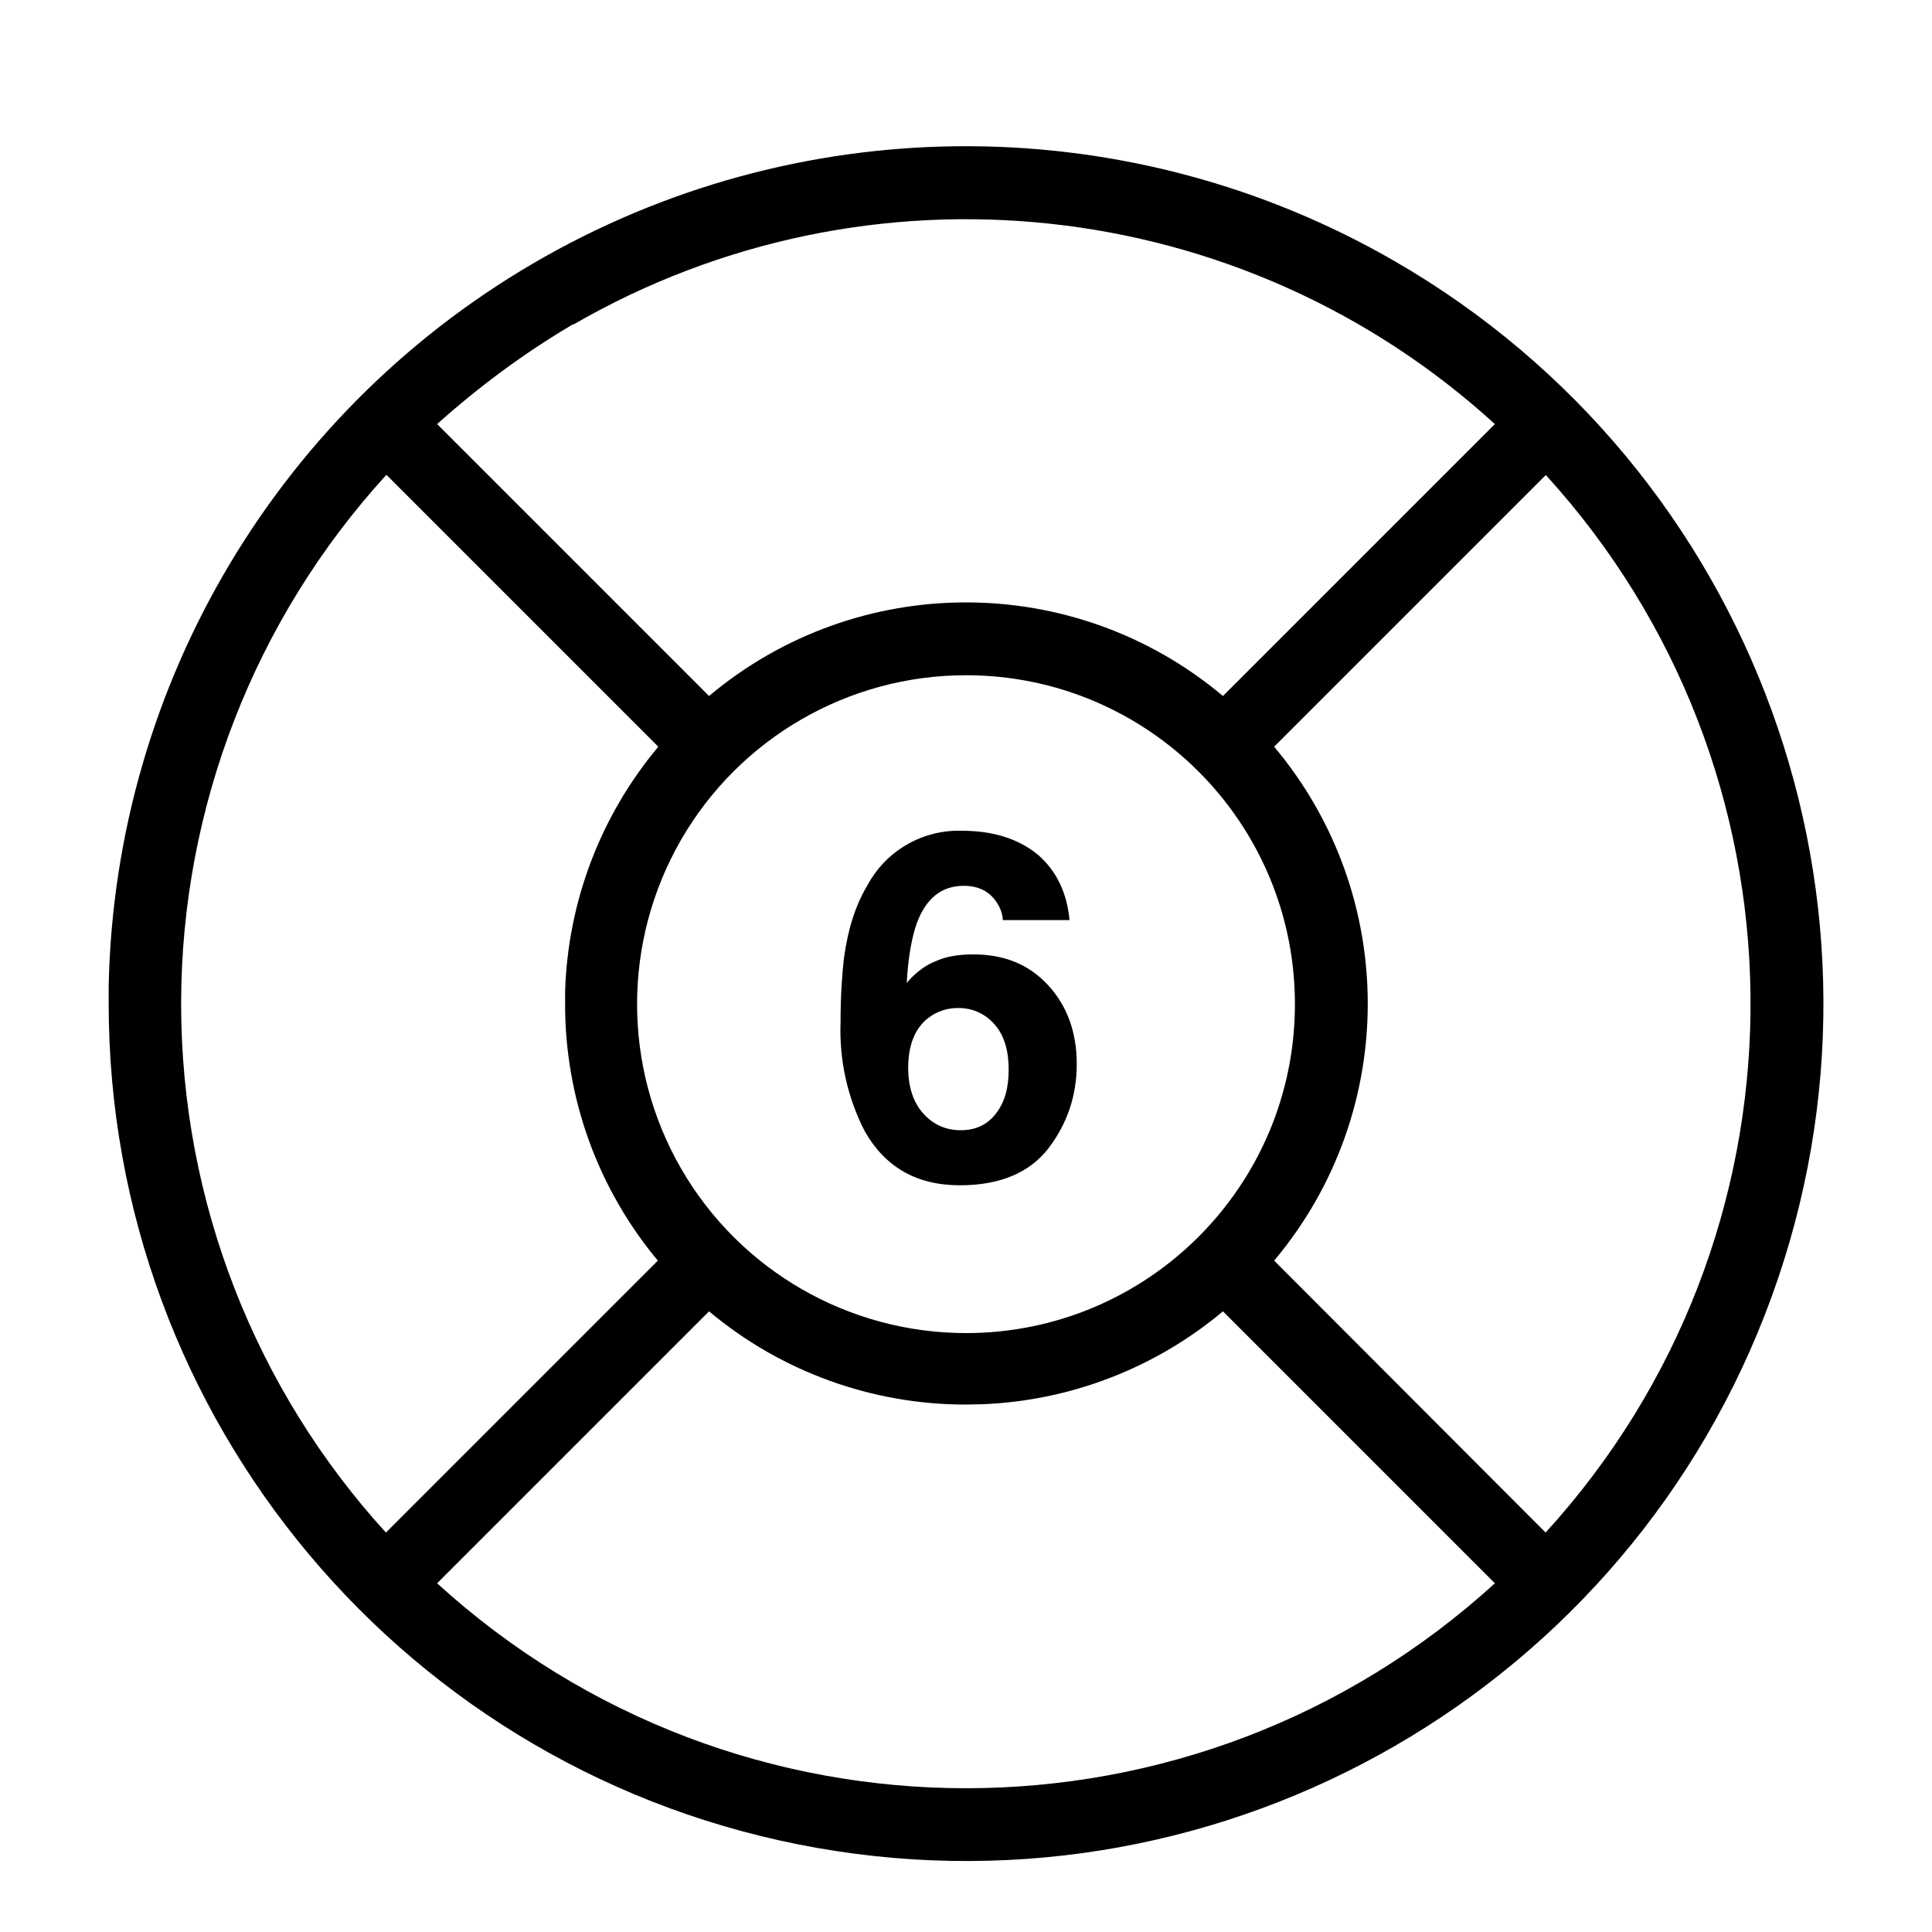 <?xml version="1.0" encoding="UTF-8"?> <svg xmlns="http://www.w3.org/2000/svg" xmlns:xlink="http://www.w3.org/1999/xlink" height="40" viewBox="0 0 40 40" width="40"><mask id="a" fill="#fff"><path d="m0 0h40v40h-40z" fill="#fff" fill-rule="evenodd"></path></mask><path d="m28.88 5.41c7.458 4.309 10.746 13.35 7.798 21.443-2.947 8.093-11.28 12.902-19.762 11.406-8.482-1.496-14.666-8.866-14.666-17.479v-.37c.13-6.276 3.565-12.018 9.035-15.098 5.47-3.081 12.16-3.044 17.595.098zm-3.56 21.74c-1.403 1.175-3.155 1.85-4.977 1.923l-.343.007c-1.945.002-3.829-.681-5.32-1.93l-5.63 5.63c6.204 5.658 15.696 5.658 21.9 0zm-17.32-17.32c-2.732 2.992-4.248 6.898-4.25 10.95 0 4.11 1.55 8 4.24 10.95l5.63-5.63c-1.245-1.493-1.925-3.376-1.92-5.32v-.25c.055-1.859.735-3.645 1.93-5.07zm24.005.005-5.625 5.625c2.584 3.076 2.584 7.564 0 10.64l5.62 5.63c5.572-6.11 5.656-15.409.253-21.616zm-12.005 4.145c-2.433 0-4.681 1.298-5.898 3.405-1.216 2.107-1.216 4.703 0 6.81 1.216 2.107 3.465 3.405 5.898 3.405 3.761 0 6.81-3.049 6.81-6.81s-3.049-6.81-6.81-6.81zm-.087 3.22c.66 0 1.18.17 1.58.5.39.34.6.8.65 1.35h-1.38c-.008-.133-.053-.261-.13-.37-.15-.23-.38-.34-.68-.34-.46 0-.78.26-.97.77-.1.28-.18.69-.21 1.24.17-.2.37-.36.6-.45.22-.1.48-.14.78-.14.63 0 1.14.2 1.54.63s.6.98.6 1.64-.2 1.24-.59 1.75c-.39.5-1 .76-1.83.76-.9 0-1.55-.38-1.97-1.12-.358-.698-.53-1.476-.5-2.26 0-.54.03-.98.07-1.32.08-.6.24-1.1.48-1.5.358-.678 1.049-1.109 1.807-1.14zm-.07 3.67c-.228-.004-.45.07-.63.21-.27.21-.41.56-.41 1.03 0 .38.1.7.3.93.21.24.47.36.79.36.3 0 .55-.11.73-.35.18-.23.26-.53.26-.9 0-.42-.1-.73-.3-.95-.187-.213-.457-.333-.74-.33zm-7.973-14.15v-.01c-1.02.6-1.96 1.3-2.82 2.07l5.63 5.63c3.076-2.584 7.564-2.584 10.64 0l5.63-5.63c-5.232-4.77-12.95-5.603-19.08-2.06z" mask="url(#a)"></path></svg> 
